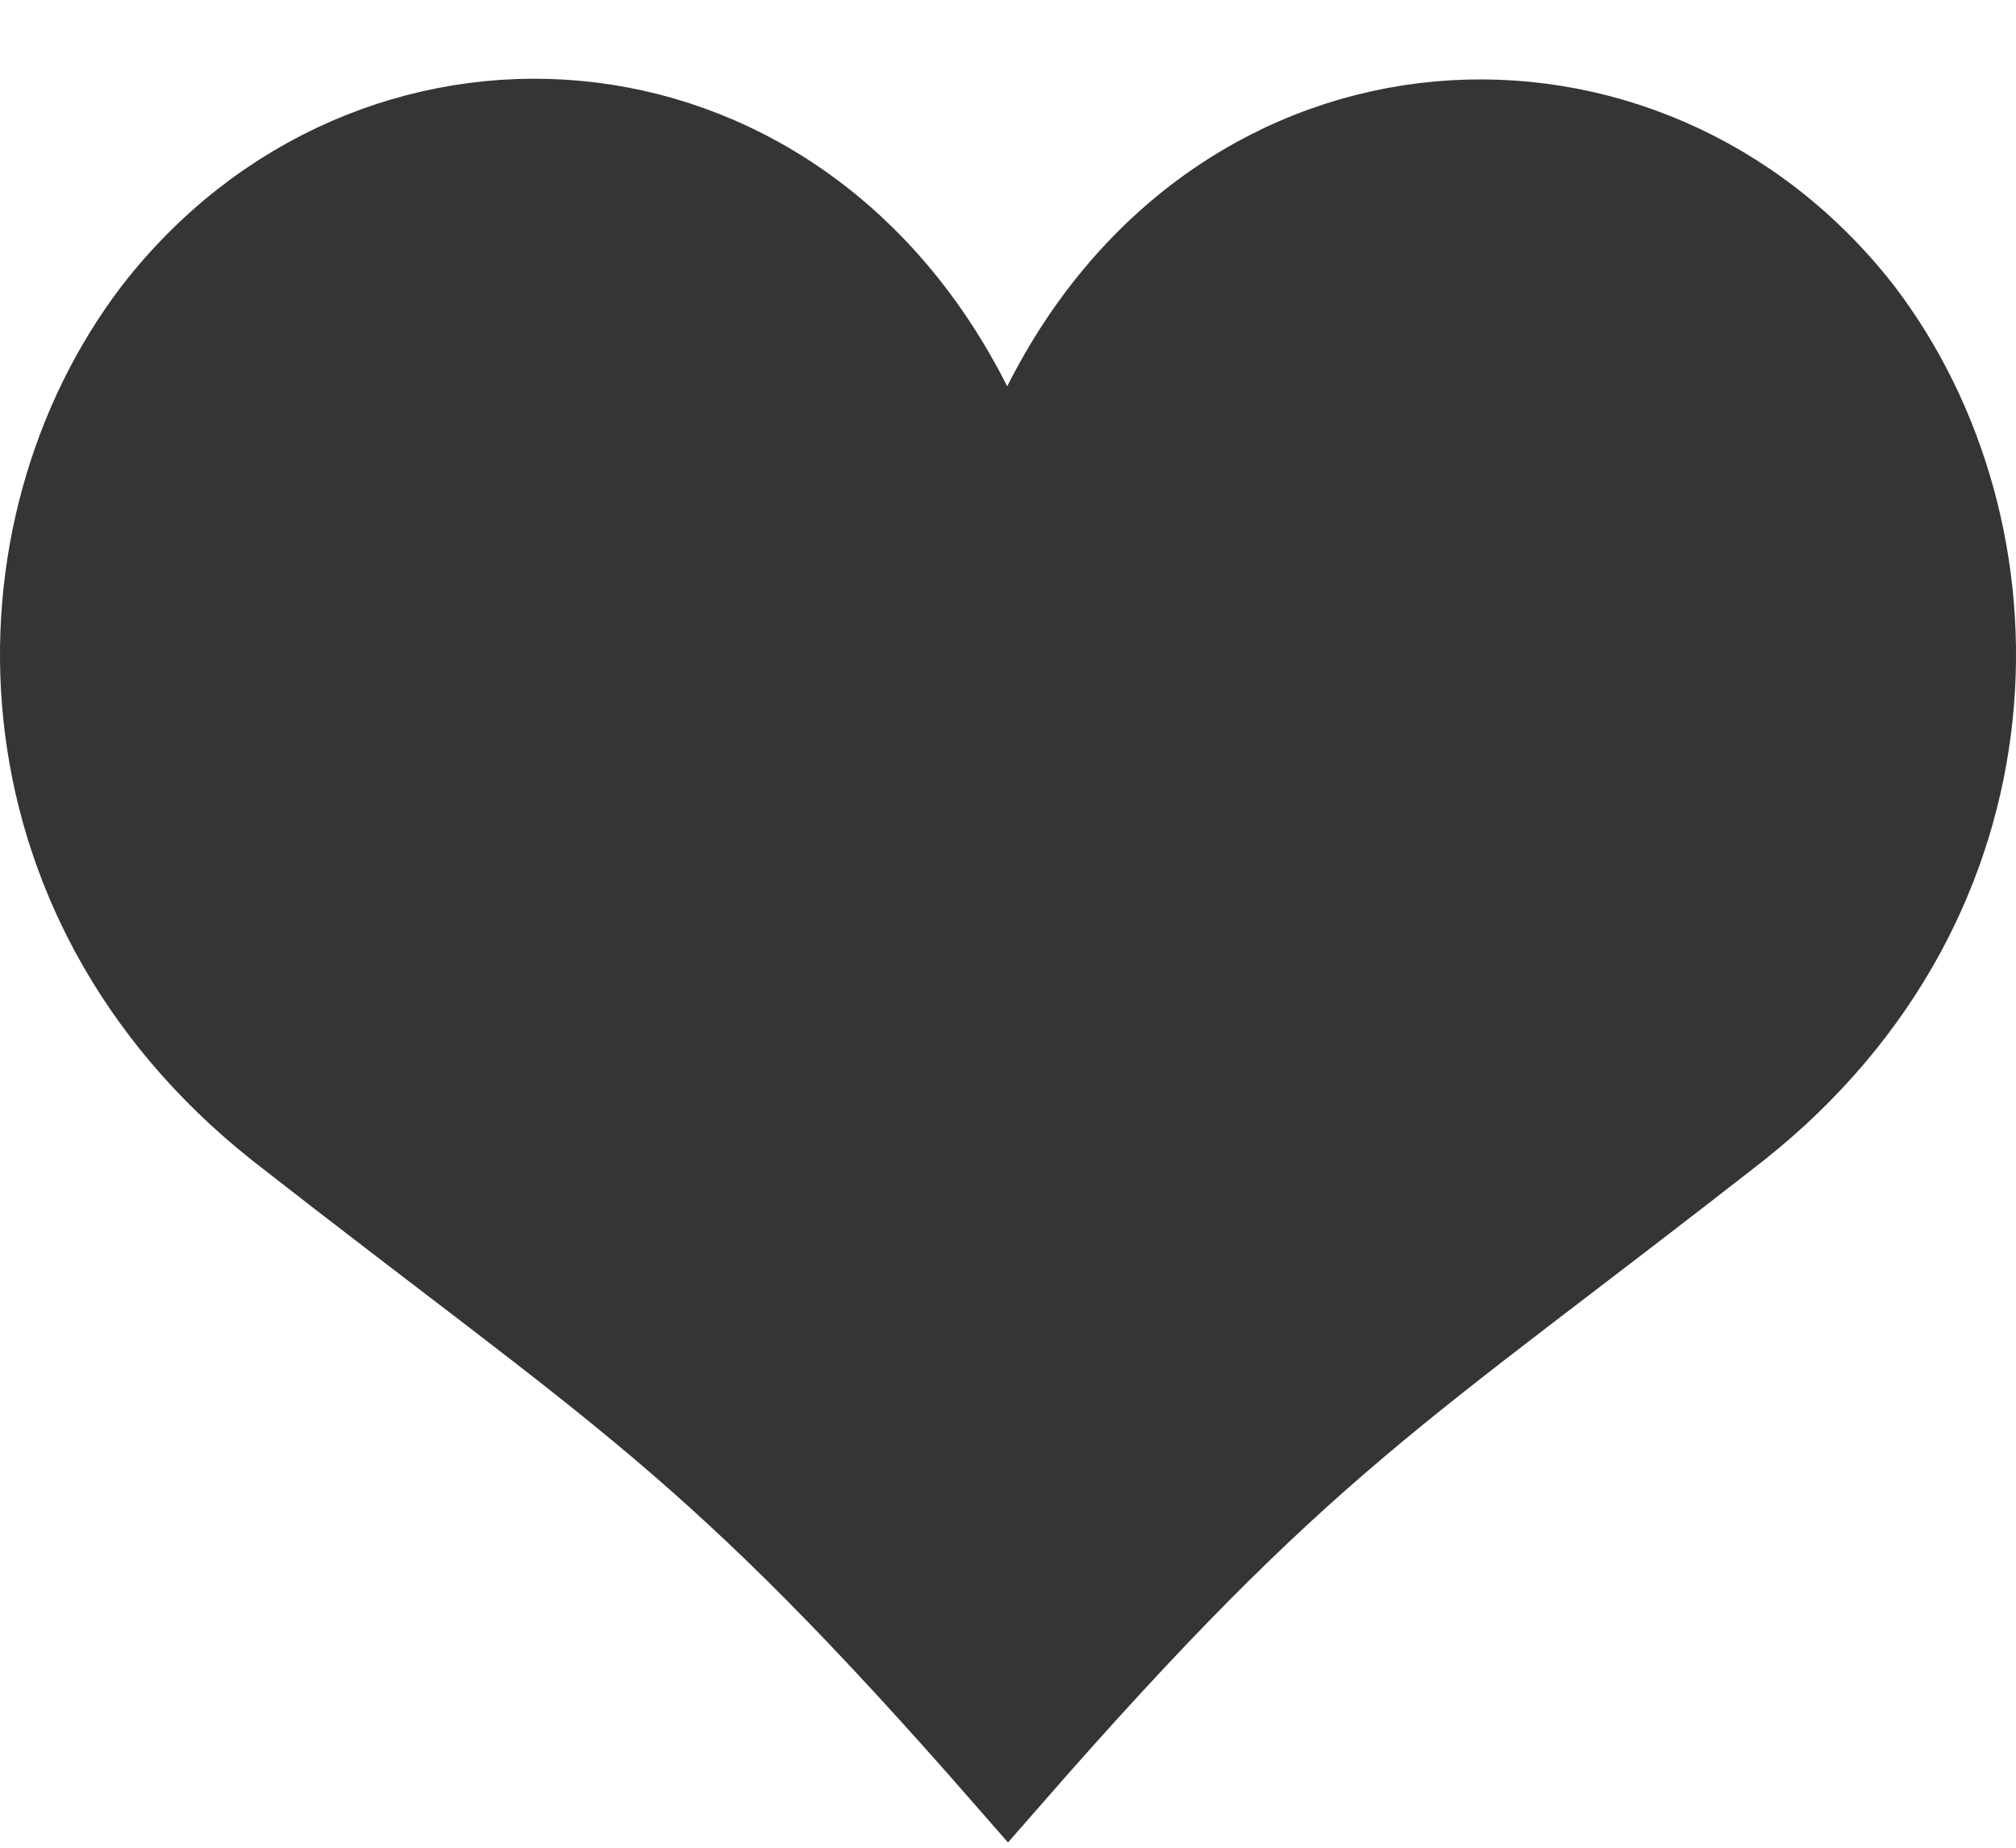 <?xml version="1.0" encoding="UTF-8"?> <svg xmlns="http://www.w3.org/2000/svg" width="24" height="22" viewBox="0 0 24 22" fill="none"><path d="M1.845 3.71C4.399 0.407 9.438 0.642 11.544 4.825L11.99 5.713L12.437 4.825C14.541 0.644 19.601 0.425 22.156 3.711C24.14 6.316 24.149 10.683 20.68 13.43C16.612 16.611 15.548 17.115 12 21.177C8.452 17.115 7.388 16.611 3.32 13.43C-0.149 10.683 -0.14 6.315 1.845 3.71Z" fill="#353535" stroke="#353535"></path></svg> 